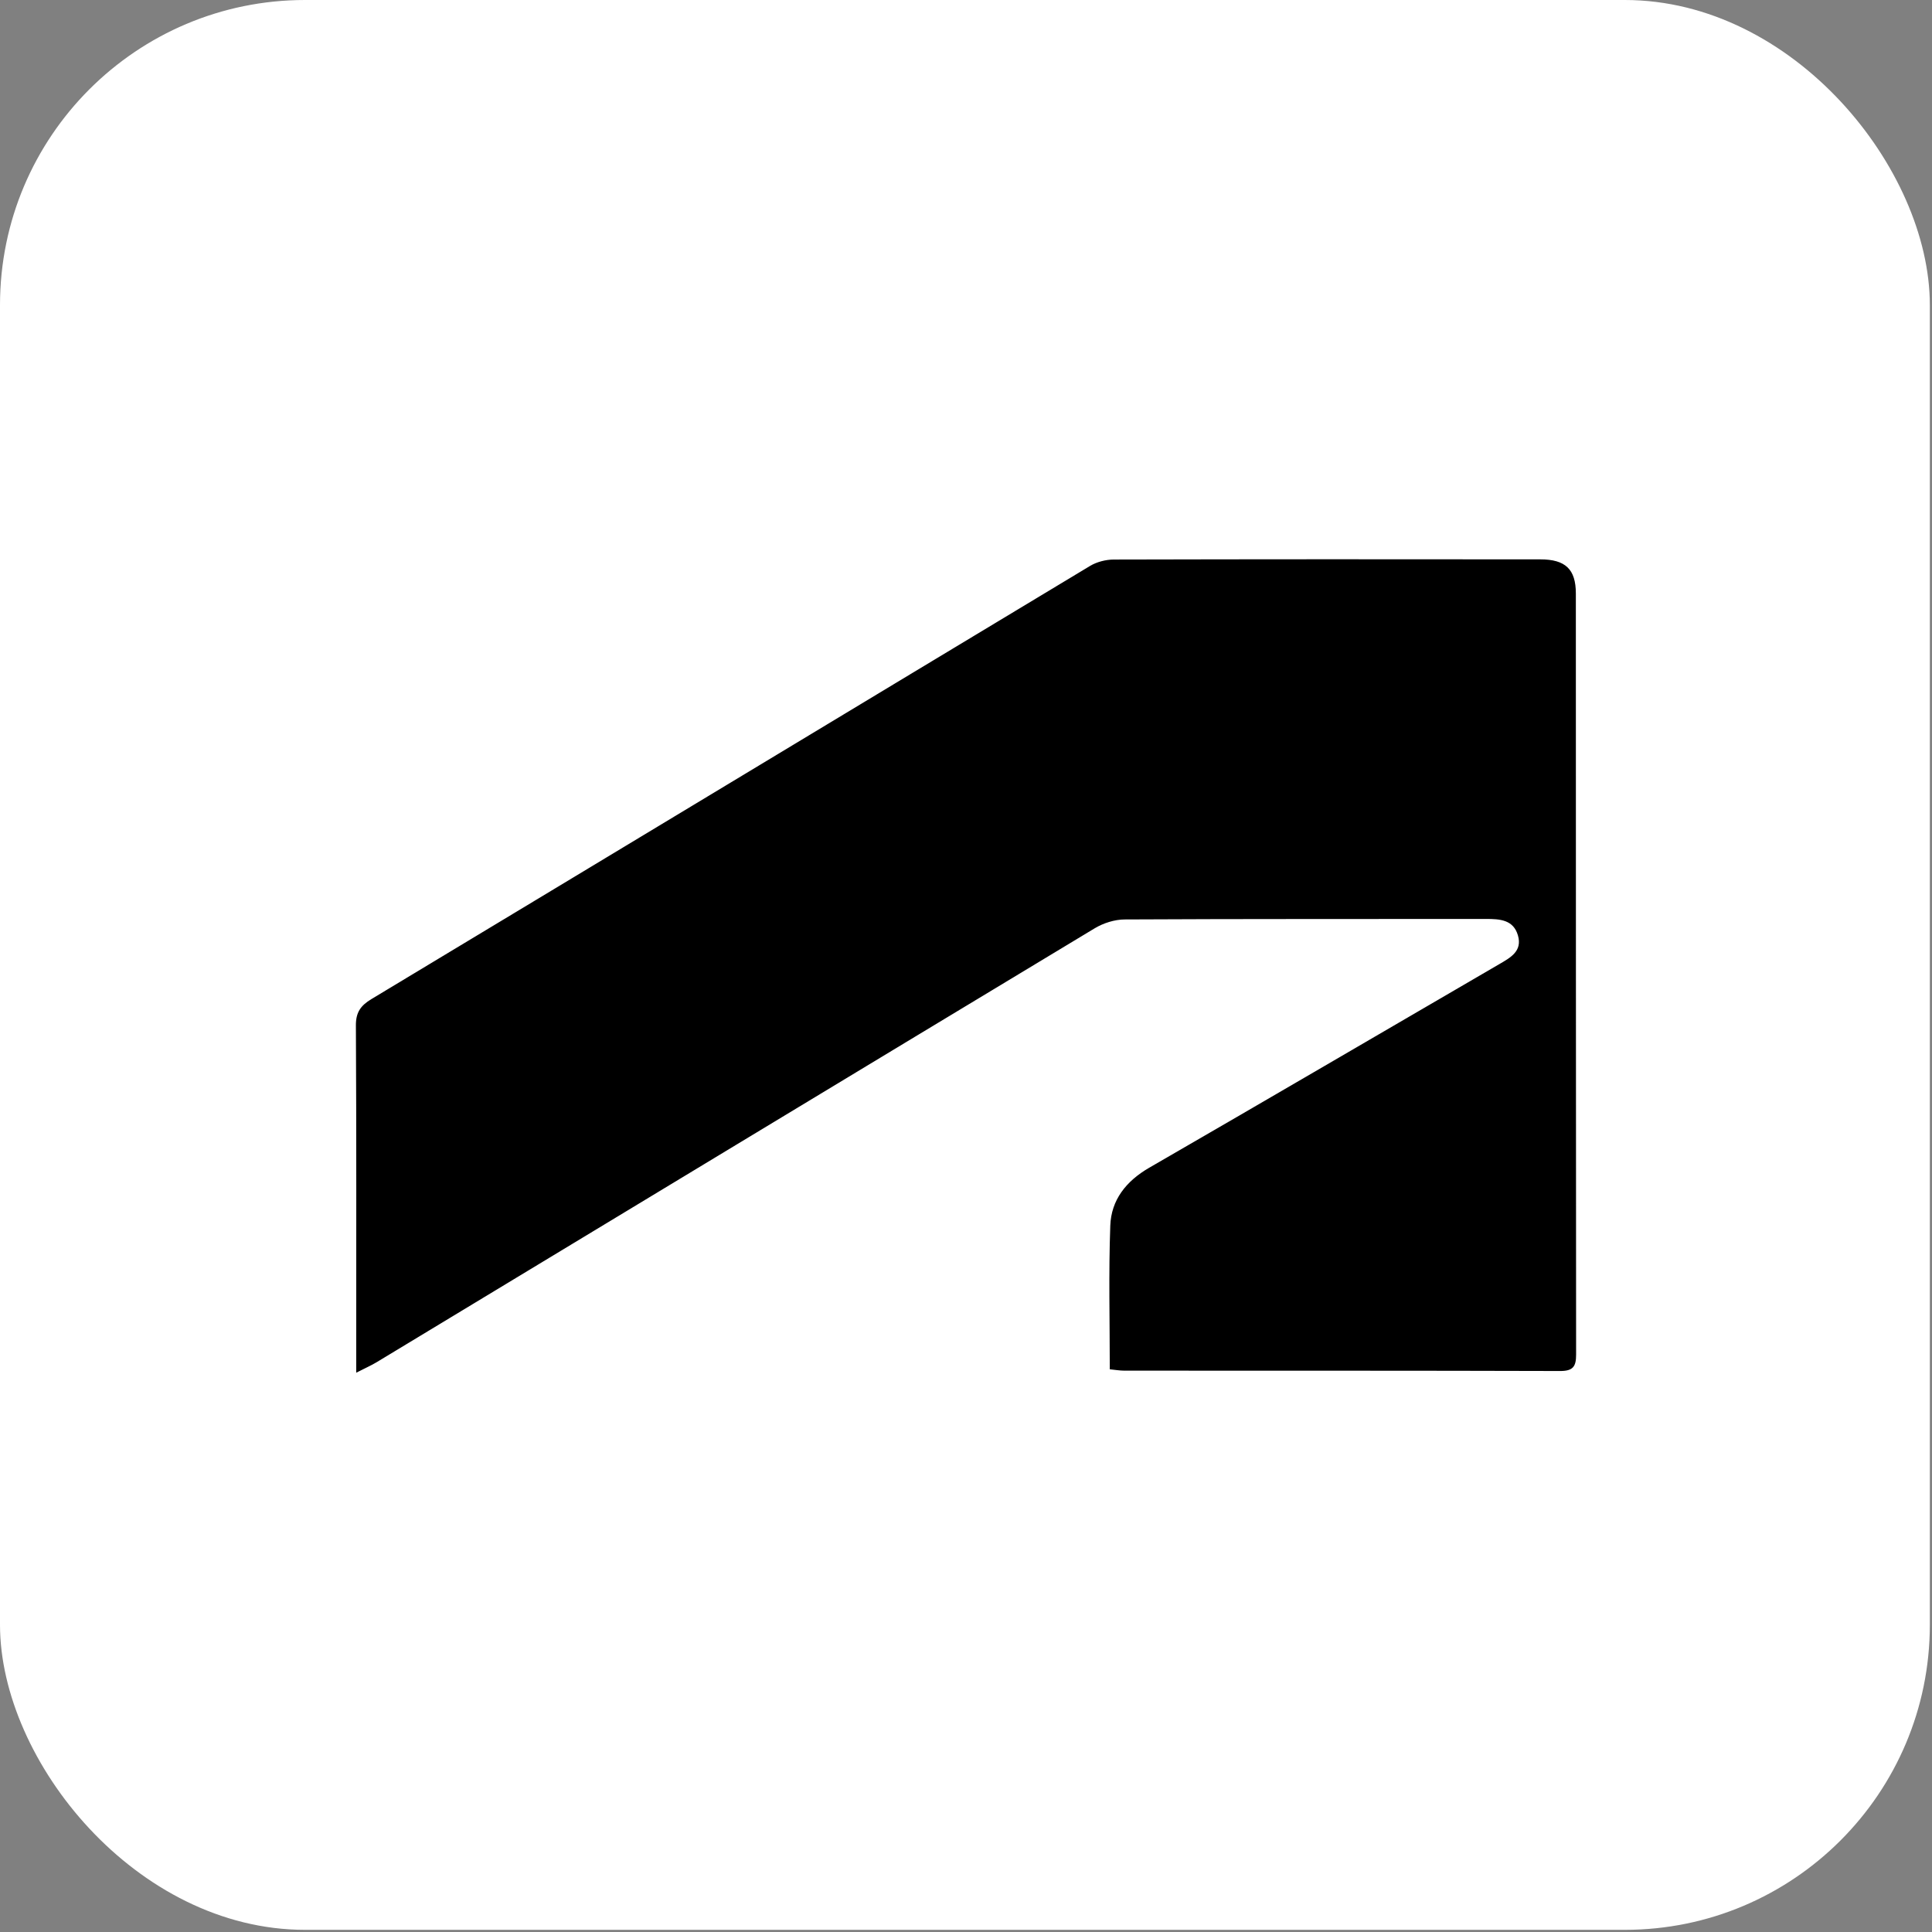 <svg width="76" height="76" viewBox="0 0 76 76" fill="none" xmlns="http://www.w3.org/2000/svg">
<rect x="0" y="0" width="76" height="76" fill="#808080" stroke="none"/>
<rect width="75.915" height="75.915" rx="12" fill="white"/>
<g clip-path="url(#clip0_1972_4922)">
<path d="M14.013 54C14.013 53.611 14.013 53.366 14.013 53.122C14.013 48.86 14.023 44.601 14 40.34C13.997 39.83 14.18 39.56 14.613 39.3C24.04 33.626 33.455 27.936 42.882 22.261C43.146 22.103 43.499 22.012 43.812 22.011C49.404 21.997 54.997 21.998 60.589 22.004C61.58 22.004 61.989 22.39 61.99 23.346C61.994 33.327 61.99 43.307 62 53.287C62 53.748 61.887 53.935 61.366 53.932C55.654 53.915 49.944 53.921 44.232 53.918C44.047 53.918 43.862 53.885 43.656 53.865C43.656 51.956 43.608 50.084 43.676 48.214C43.712 47.211 44.289 46.467 45.207 45.936C49.809 43.279 54.394 40.594 58.988 37.921C59.432 37.663 59.888 37.408 59.713 36.801C59.535 36.177 59.002 36.149 58.452 36.149C53.716 36.155 48.981 36.144 44.245 36.169C43.846 36.17 43.4 36.313 43.059 36.519C33.634 42.202 24.223 47.899 14.809 53.59C14.597 53.718 14.368 53.816 14.013 53.999V54Z" fill="black"/>
</g>
<defs>
<clipPath id="clip0_1972_4922">
<rect width="48" height="32" fill="white" transform="translate(14 22)"/>
</clipPath>
</defs>
</svg>
